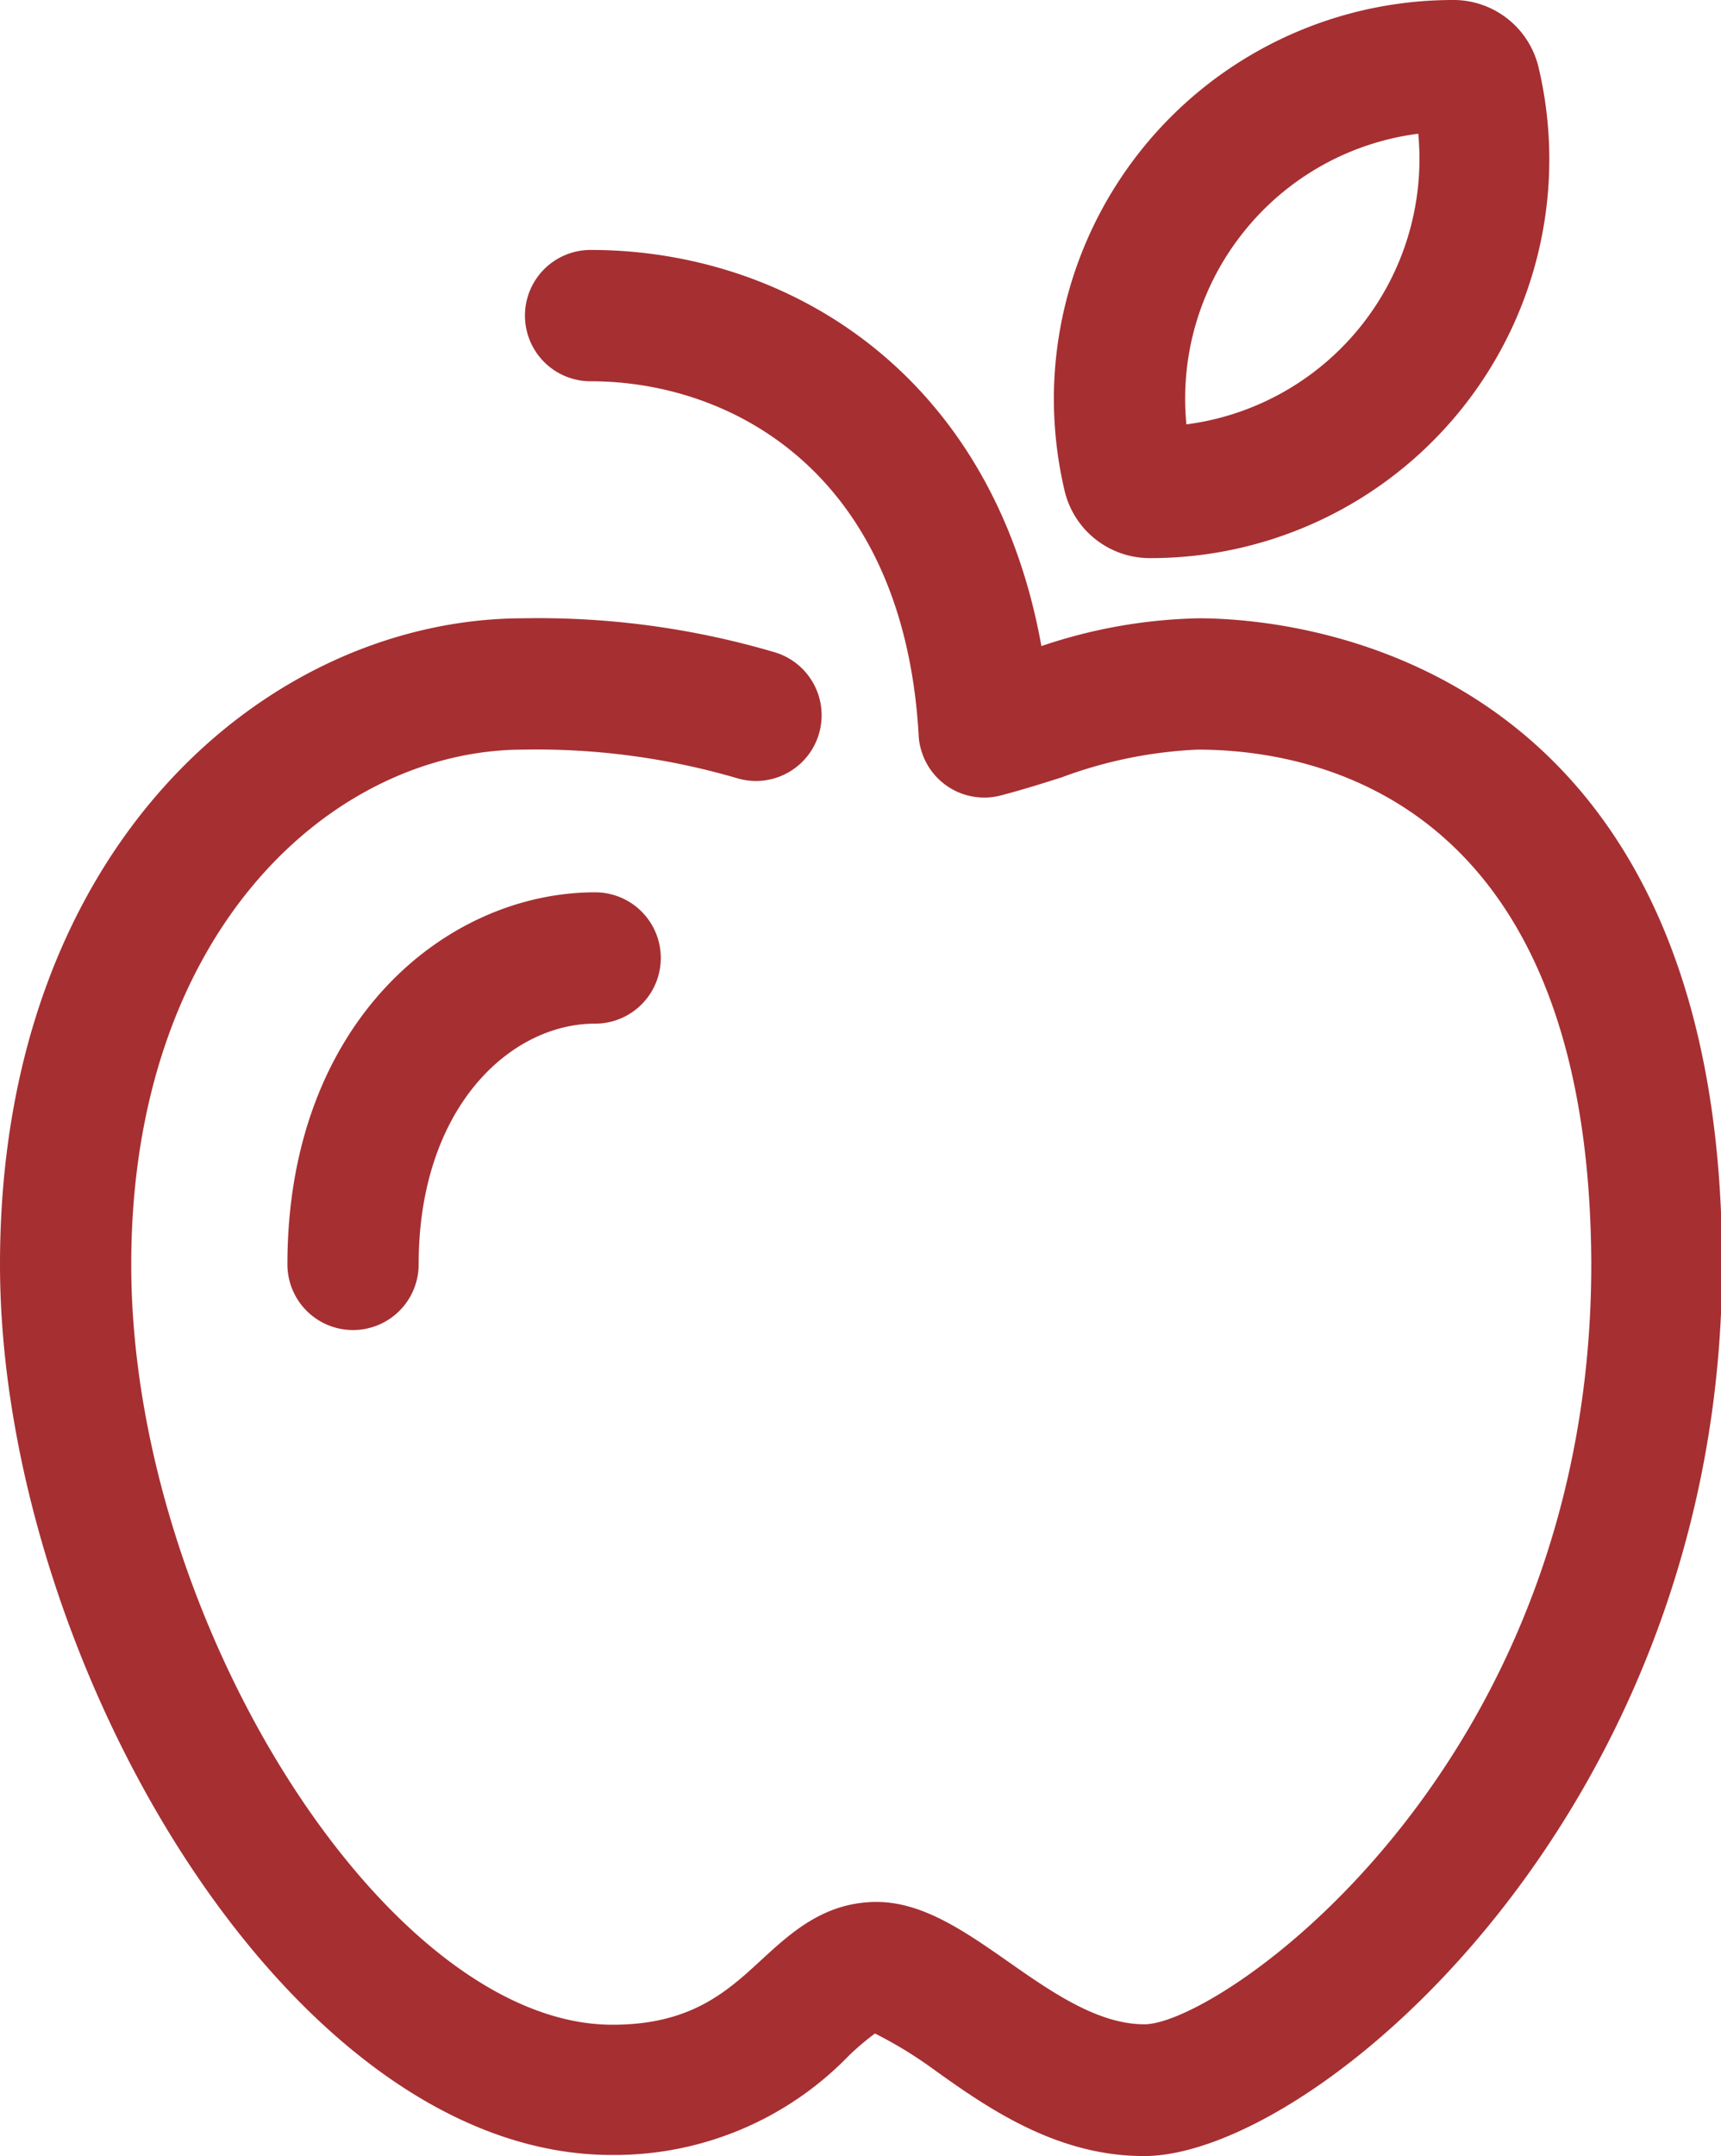 <svg id="Слой_1" data-name="Слой 1" xmlns="http://www.w3.org/2000/svg" viewBox="0 0 78.68 98.51"><defs><style>.cls-1{fill:#a62f32;}</style></defs><title>apple</title><path class="cls-1" d="M52.54,25.5h0A18.22,18.22,0,0,0,70.34,3.08,4,4,0,0,0,66.5,0h0A18.25,18.25,0,0,0,48.18,18.16a18.44,18.44,0,0,0,.49,4.26A4,4,0,0,0,52.54,25.5Zm4.3-14.88a12.19,12.19,0,0,1,8-4.51,12.23,12.23,0,0,1-10.6,13.28A12.17,12.17,0,0,1,56.84,10.62ZM0,57.77C0,38.59,12.34,28.25,23.93,28.25A38.14,38.14,0,0,1,35.41,29.8a3,3,0,0,1-1.7,5.76,32.65,32.65,0,0,0-9.78-1.31C15.24,34.25,6,42.5,6,57.78,6,74,17.7,92.51,28,92.51c3.59,0,5.24-1.51,6.85-3,1.34-1.23,2.86-2.61,5.23-2.61,2.08,0,4,1.32,6,2.72s4.11,2.87,6.24,2.87c3.45,0,20.43-11.66,20.43-34.73-.07-21.23-12.61-23.51-18-23.51a20.33,20.33,0,0,0-6.22,1.27c-.91.29-1.81.57-2.76.82a3,3,0,0,1-3.67-2.12,2.59,2.59,0,0,1-.1-.61c-.68-12-8.55-16.19-15-16.19a3,3,0,1,1,0-6c9,0,18.37,5.63,20.61,18.1a23.79,23.79,0,0,1,7.19-1.27c4,0,23.93,1.42,23.93,29.53,0,24.92-18.59,40.73-26.43,40.73-4,0-7.15-2.19-9.67-4A19.1,19.1,0,0,0,40,92.91a12.47,12.47,0,0,0-1.18,1A14.9,14.9,0,0,1,28,98.46C13.17,98.5,0,75.72,0,57.77Zm27.21-17a3,3,0,0,1,0,6c-3.91,0-8.07,3.87-8.07,11a3,3,0,0,1-6,0c0-11.06,7.25-17,14.07-17Z"/></svg>